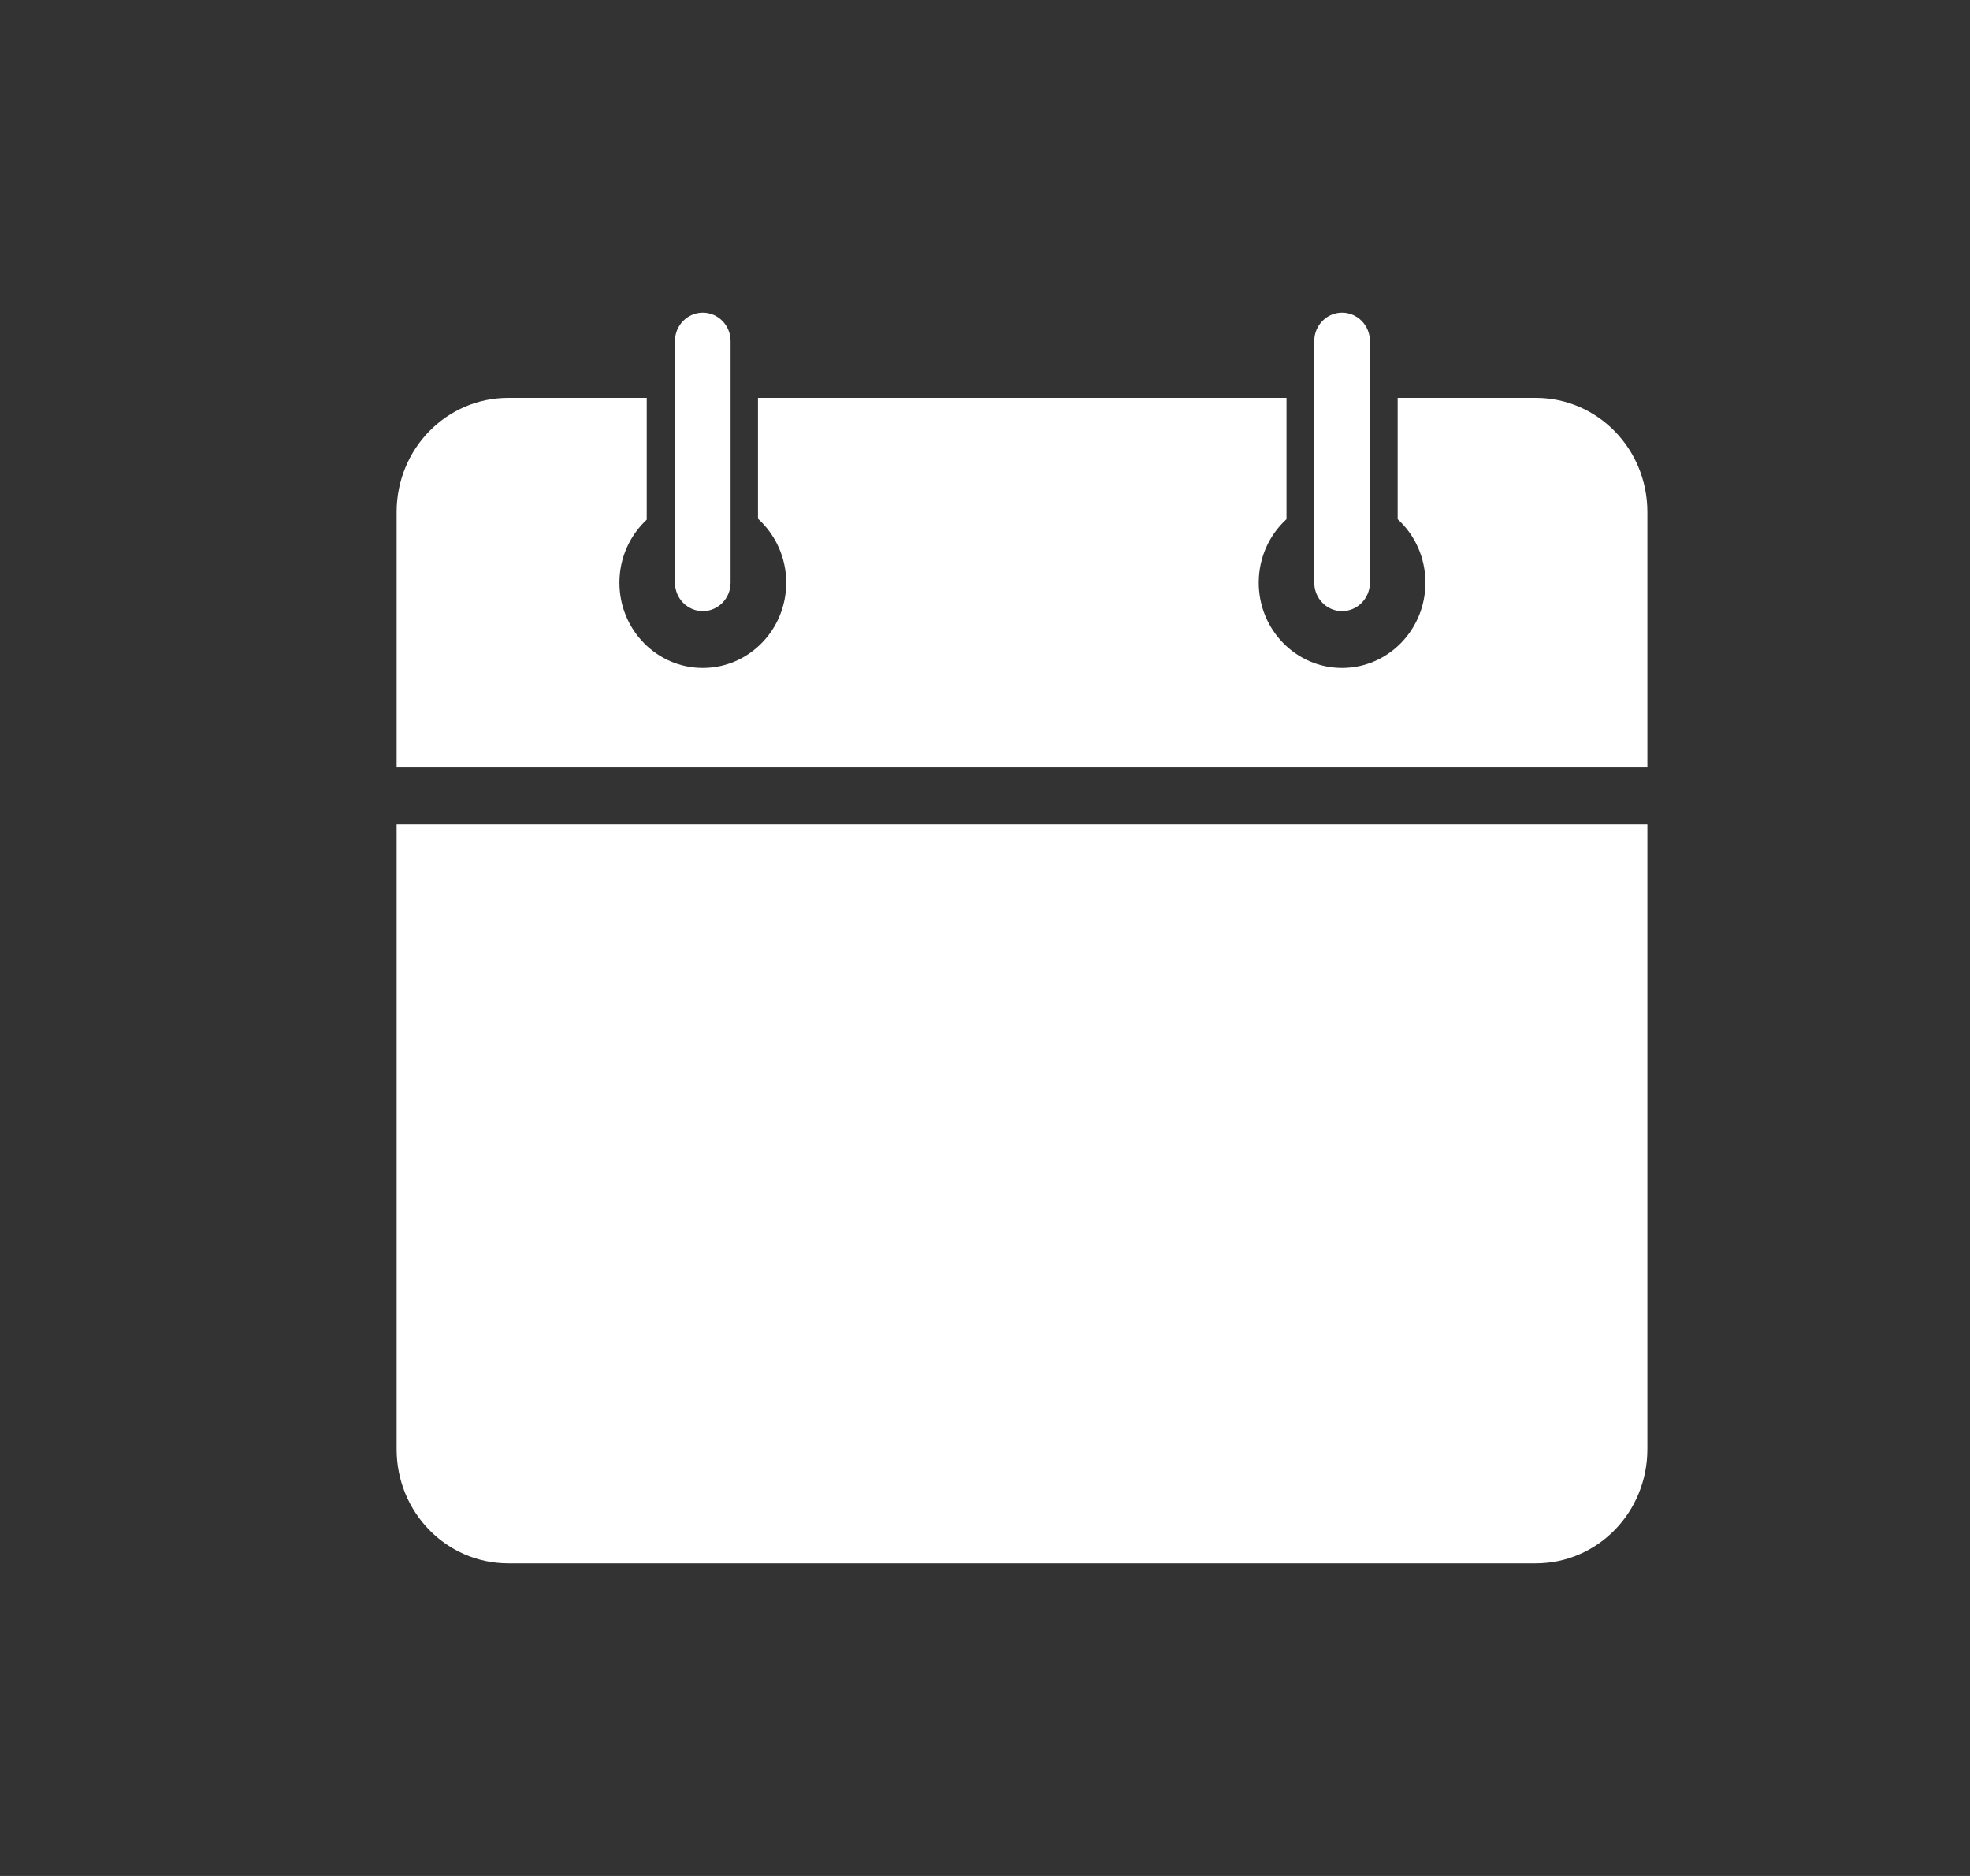 <?xml version="1.0" encoding="UTF-8"?> <svg xmlns="http://www.w3.org/2000/svg" viewBox="5989.5 4990 21 20" width="21" height="20" data-guides="{&quot;vertical&quot;:[],&quot;horizontal&quot;:[]}"><rect x="5989.5" y="4990" width="21" height="20" fill="#333333" stroke="none"/><path fill="#ffffff" stroke="none" fill-opacity="1" stroke-width="1" stroke-opacity="1" alignment-baseline="baseline" baseline-shift="baseline" color="rgb(51, 51, 51)" font-size-adjust="none" id="tSvg95add2b614" title="Path 4" d="M 5996.992 4993.333 C 5996.828 4993.333 5996.695 4993.469 5996.695 4993.636C 5996.695 4994.495 5996.695 4995.353 5996.695 4996.212C 5996.695 4996.379 5996.828 4996.515 5996.992 4996.515C 5997.155 4996.515 5997.288 4996.379 5997.288 4996.212C 5997.288 4995.353 5997.288 4994.495 5997.288 4993.636C 5997.288 4993.469 5997.155 4993.333 5996.992 4993.333ZM 6003.806 4993.333 C 6003.643 4993.333 6003.51 4993.469 6003.51 4993.636C 6003.51 4994.495 6003.51 4995.353 6003.51 4996.212C 6003.51 4996.379 6003.643 4996.515 6003.806 4996.515C 6003.97 4996.515 6004.103 4996.379 6004.103 4996.212C 6004.103 4995.353 6004.103 4994.495 6004.103 4993.636C 6004.103 4993.469 6003.97 4993.333 6003.806 4993.333ZM 5994.918 4994.242 C 5994.259 4994.242 5993.728 4994.786 5993.728 4995.459C 5993.728 4996.367 5993.728 4997.274 5993.728 4998.182C 5998.172 4998.182 6002.617 4998.182 6007.061 4998.182C 6007.061 4997.274 6007.061 4996.367 6007.061 4995.459C 6007.061 4994.786 6006.53 4994.242 6005.871 4994.242C 6005.577 4994.242 6005.282 4994.242 6004.987 4994.242C 6004.791 4994.242 6004.595 4994.242 6004.399 4994.242C 6004.399 4994.673 6004.399 4995.104 6004.399 4995.535C 6004.581 4995.701 6004.695 4995.943 6004.695 4996.212C 6004.695 4996.714 6004.297 4997.121 6003.806 4997.121C 6003.316 4997.121 6002.918 4996.714 6002.918 4996.212C 6002.918 4995.943 6003.032 4995.701 6003.214 4995.535C 6003.214 4995.104 6003.214 4994.673 6003.214 4994.242C 6001.336 4994.242 5999.458 4994.242 5997.58 4994.242C 5997.58 4994.672 5997.58 4995.101 5997.58 4995.53C 5997.764 4995.697 5997.881 4995.941 5997.881 4996.212C 5997.881 4996.714 5997.483 4997.121 5996.992 4997.121C 5996.501 4997.121 5996.103 4996.714 5996.103 4996.212C 5996.103 4995.945 5996.216 4995.706 5996.394 4995.54C 5996.394 4995.107 5996.394 4994.675 5996.394 4994.242C 5995.902 4994.242 5995.41 4994.242 5994.918 4994.242ZM 5993.728 4998.788 C 5993.728 5001.008 5993.728 5003.229 5993.728 5005.45C 5993.728 5006.123 5994.259 5006.667 5994.918 5006.667C 5998.569 5006.667 6002.22 5006.667 6005.871 5006.667C 6006.53 5006.667 6007.061 5006.123 6007.061 5005.45C 6007.061 5003.229 6007.061 5001.008 6007.061 4998.788C 6002.617 4998.788 5998.172 4998.788 5993.728 4998.788Z"></path><defs></defs></svg> 